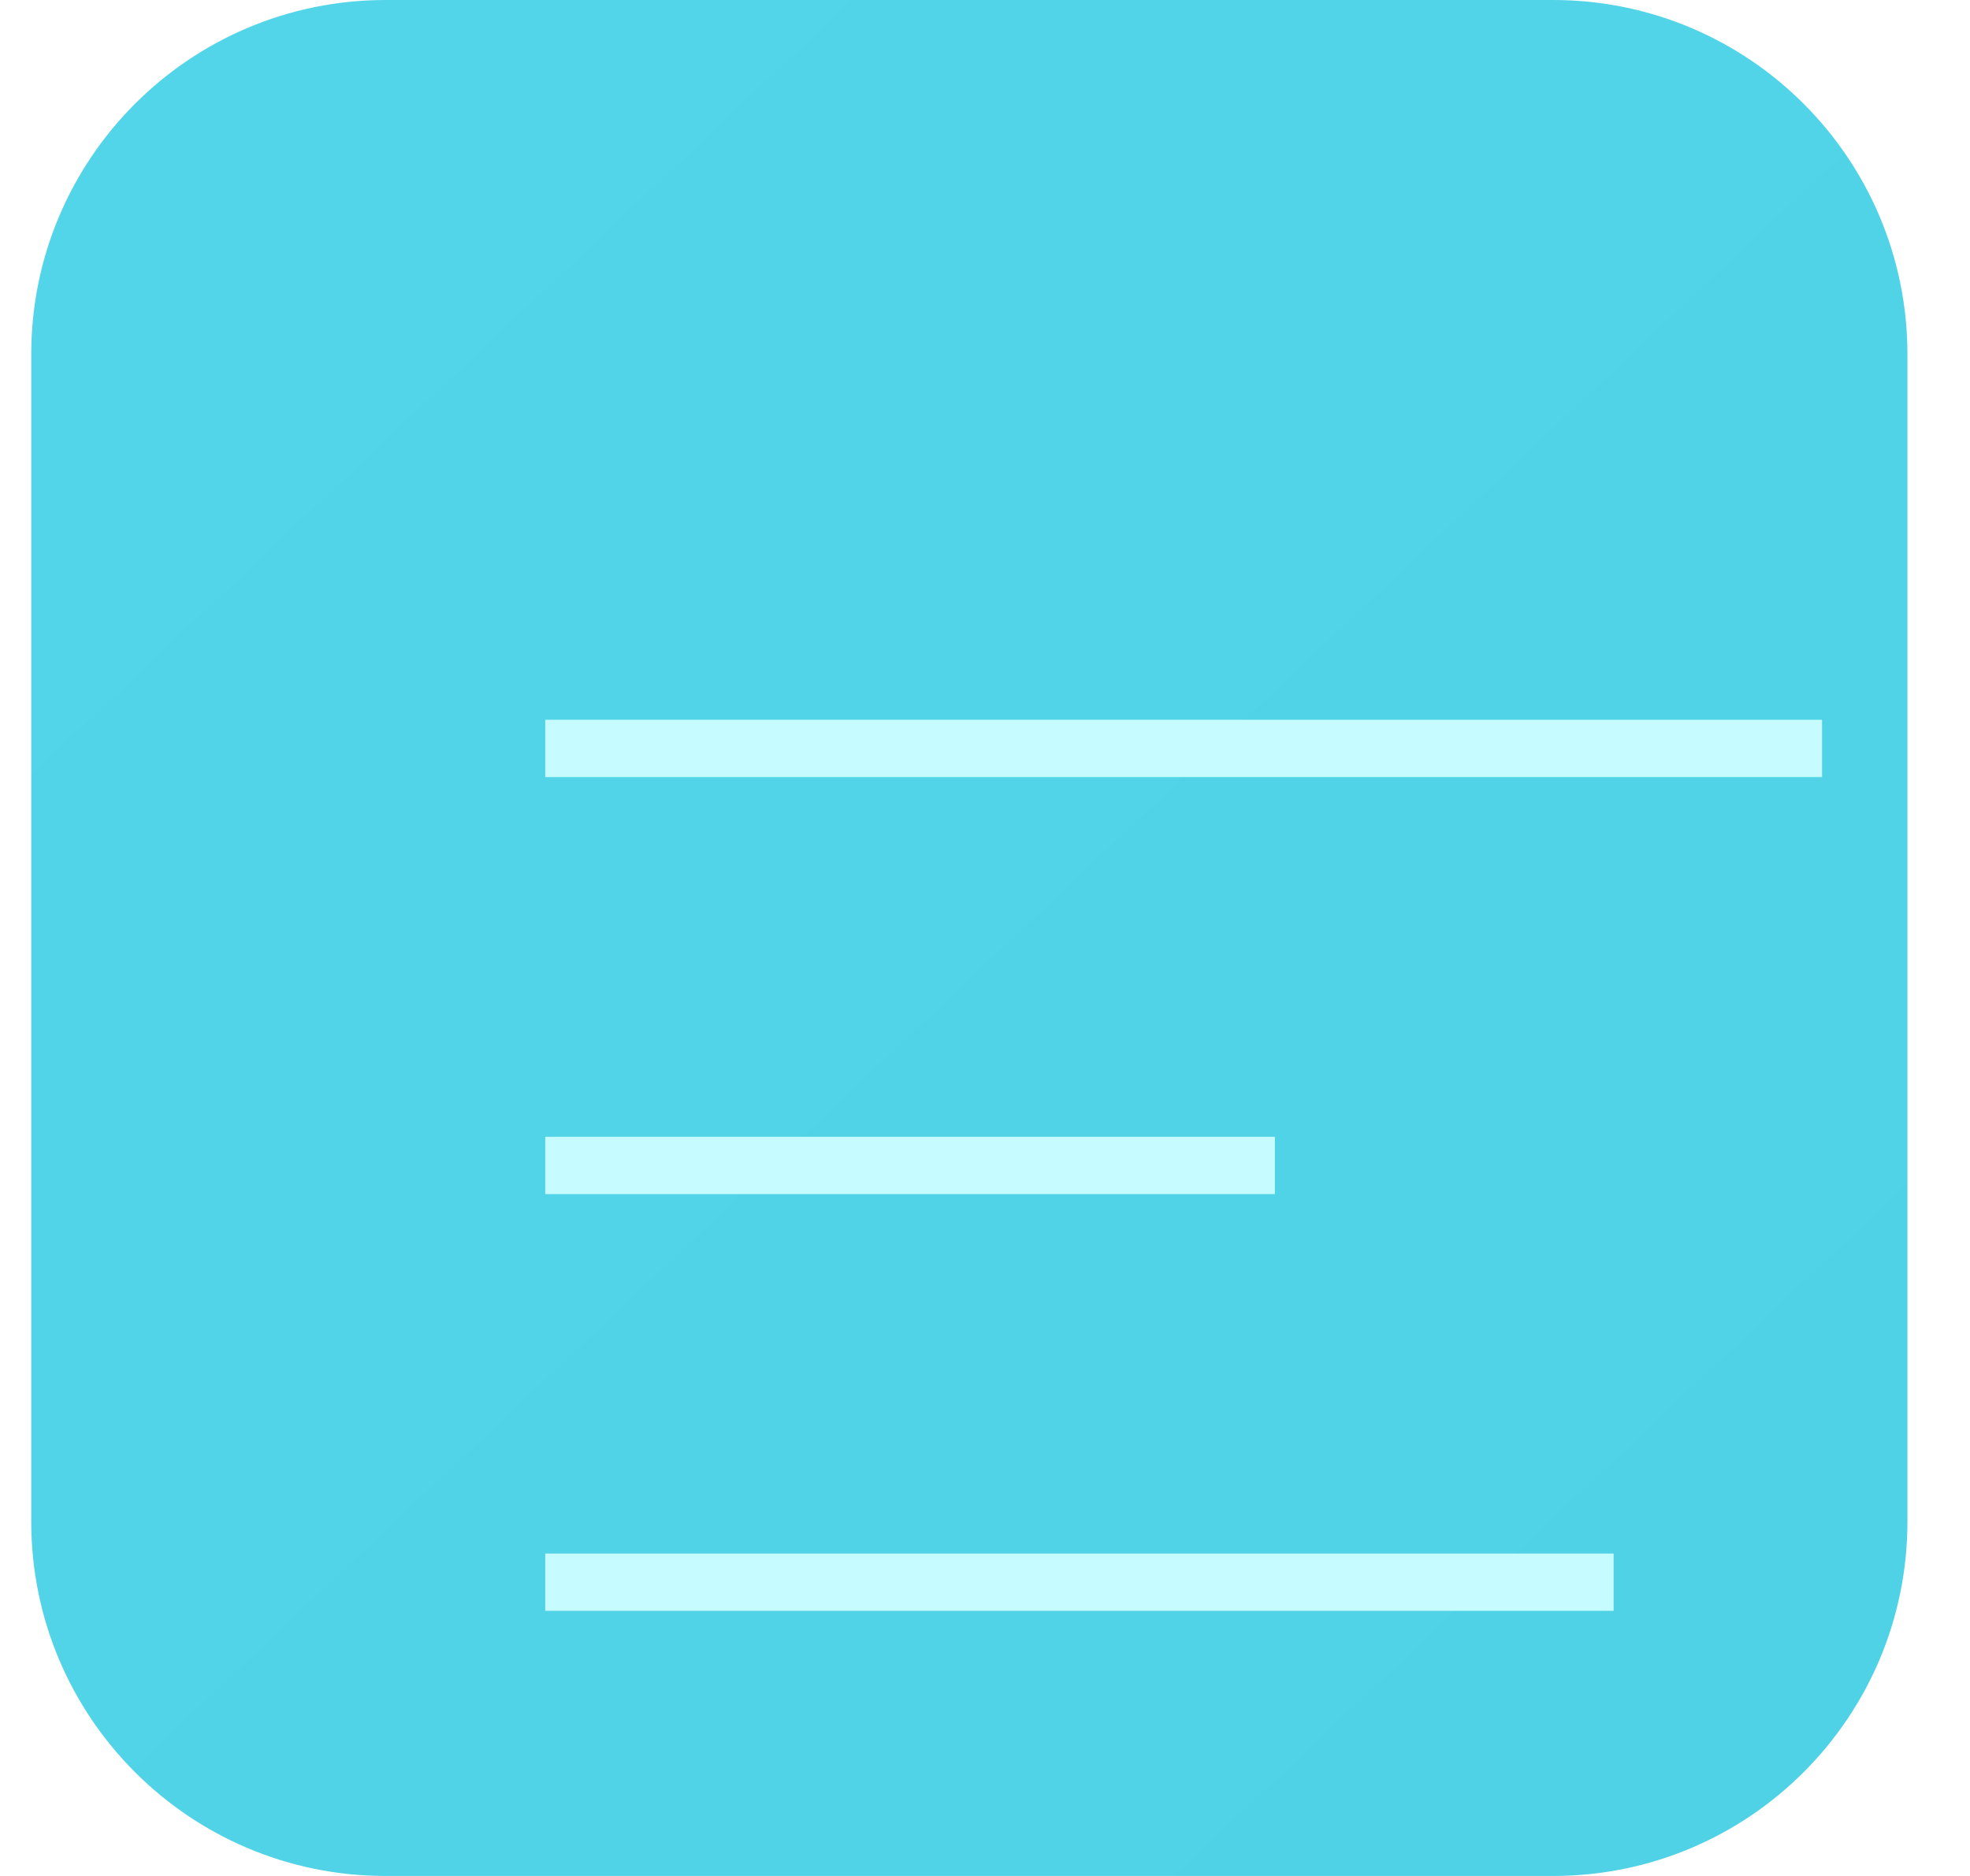 <svg width="21" height="20" viewBox="0 0 21 20" fill="none" xmlns="http://www.w3.org/2000/svg">
<g clip-path="url(#clip0_2008_168)">
<path d="M0.333 3.778C0.333 1.691 2.024 0 4.111 0H16.555C18.642 0 20.333 1.691 20.333 3.778V16.222C20.333 18.309 18.642 20 16.555 20H4.111C2.024 20 0.333 18.309 0.333 16.222V3.778Z" fill="url(#paint0_linear_2008_168)"/>
<g filter="url(#filter0_ddddii_2008_168)">
<path d="M3.11 14.166H14.499" stroke="#C6FCFF" stroke-width="0.611" stroke-linejoin="round"/>
<path d="M3.11 9.723H10.888" stroke="#C6FCFF" stroke-width="0.611" stroke-linejoin="round"/>
<path d="M3.11 5.277H16.721" stroke="#C6FCFF" stroke-width="0.611" stroke-linejoin="round"/>
</g>
</g>
<defs>
<filter id="filter0_ddddii_2008_168" x="2.846" y="4.708" width="15.899" height="11.787" filterUnits="userSpaceOnUse" color-interpolation-filters="sRGB">
<feFlood flood-opacity="0" result="BackgroundImageFix"/>
<feColorMatrix in="SourceAlpha" type="matrix" values="0 0 0 0 0 0 0 0 0 0 0 0 0 0 0 0 0 0 127 0" result="hardAlpha"/>
<feOffset dx="0.88" dy="0.88"/>
<feGaussianBlur stdDeviation="0.572"/>
<feComposite in2="hardAlpha" operator="out"/>
<feColorMatrix type="matrix" values="0 0 0 0 0.004 0 0 0 0 0.502 0 0 0 0 0.592 0 0 0 0.45 0"/>
<feBlend mode="normal" in2="BackgroundImageFix" result="effect1_dropShadow_2008_168"/>
<feColorMatrix in="SourceAlpha" type="matrix" values="0 0 0 0 0 0 0 0 0 0 0 0 0 0 0 0 0 0 127 0" result="hardAlpha"/>
<feOffset dx="0.88" dy="0.88"/>
<feGaussianBlur stdDeviation="0.44"/>
<feComposite in2="hardAlpha" operator="out"/>
<feColorMatrix type="matrix" values="0 0 0 0 0.004 0 0 0 0 0.502 0 0 0 0 0.592 0 0 0 0.95 0"/>
<feBlend mode="normal" in2="effect1_dropShadow_2008_168" result="effect2_dropShadow_2008_168"/>
<feColorMatrix in="SourceAlpha" type="matrix" values="0 0 0 0 0 0 0 0 0 0 0 0 0 0 0 0 0 0 127 0" result="hardAlpha"/>
<feOffset dx="0.616" dy="0.616"/>
<feGaussianBlur stdDeviation="0.176"/>
<feComposite in2="hardAlpha" operator="out"/>
<feColorMatrix type="matrix" values="0 0 0 0 0.004 0 0 0 0 0.502 0 0 0 0 0.592 0 0 0 0.45 0"/>
<feBlend mode="normal" in2="effect2_dropShadow_2008_168" result="effect3_dropShadow_2008_168"/>
<feColorMatrix in="SourceAlpha" type="matrix" values="0 0 0 0 0 0 0 0 0 0 0 0 0 0 0 0 0 0 127 0" result="hardAlpha"/>
<feOffset dx="0.326" dy="0.326"/>
<feGaussianBlur stdDeviation="0.176"/>
<feComposite in2="hardAlpha" operator="out"/>
<feColorMatrix type="matrix" values="0 0 0 0 0.004 0 0 0 0 0.502 0 0 0 0 0.592 0 0 0 0.85 0"/>
<feBlend mode="normal" in2="effect3_dropShadow_2008_168" result="effect4_dropShadow_2008_168"/>
<feBlend mode="normal" in="SourceGraphic" in2="effect4_dropShadow_2008_168" result="shape"/>
<feColorMatrix in="SourceAlpha" type="matrix" values="0 0 0 0 0 0 0 0 0 0 0 0 0 0 0 0 0 0 127 0" result="hardAlpha"/>
<feOffset dx="-0.055" dy="-0.055"/>
<feGaussianBlur stdDeviation="0.028"/>
<feComposite in2="hardAlpha" operator="arithmetic" k2="-1" k3="1"/>
<feColorMatrix type="matrix" values="0 0 0 0 0.004 0 0 0 0 0.502 0 0 0 0 0.592 0 0 0 0.4 0"/>
<feBlend mode="normal" in2="shape" result="effect5_innerShadow_2008_168"/>
<feColorMatrix in="SourceAlpha" type="matrix" values="0 0 0 0 0 0 0 0 0 0 0 0 0 0 0 0 0 0 127 0" result="hardAlpha"/>
<feOffset dx="0.055" dy="0.055"/>
<feGaussianBlur stdDeviation="0.028"/>
<feComposite in2="hardAlpha" operator="arithmetic" k2="-1" k3="1"/>
<feColorMatrix type="matrix" values="0 0 0 0 1 0 0 0 0 1 0 0 0 0 1 0 0 0 1 0"/>
<feBlend mode="normal" in2="effect5_innerShadow_2008_168" result="effect6_innerShadow_2008_168"/>
</filter>
<linearGradient id="paint0_linear_2008_168" x1="2" y1="0.861" x2="19.416" y2="19.306" gradientUnits="userSpaceOnUse">
<stop stop-color="#52D4E9"/>
<stop offset="1" stop-color="#4FD1E6"/>
</linearGradient>
<clipPath id="clip0_2008_168">
<rect width="20" height="20" fill="white" transform="translate(0.333)"/>
</clipPath>
</defs>
</svg>
